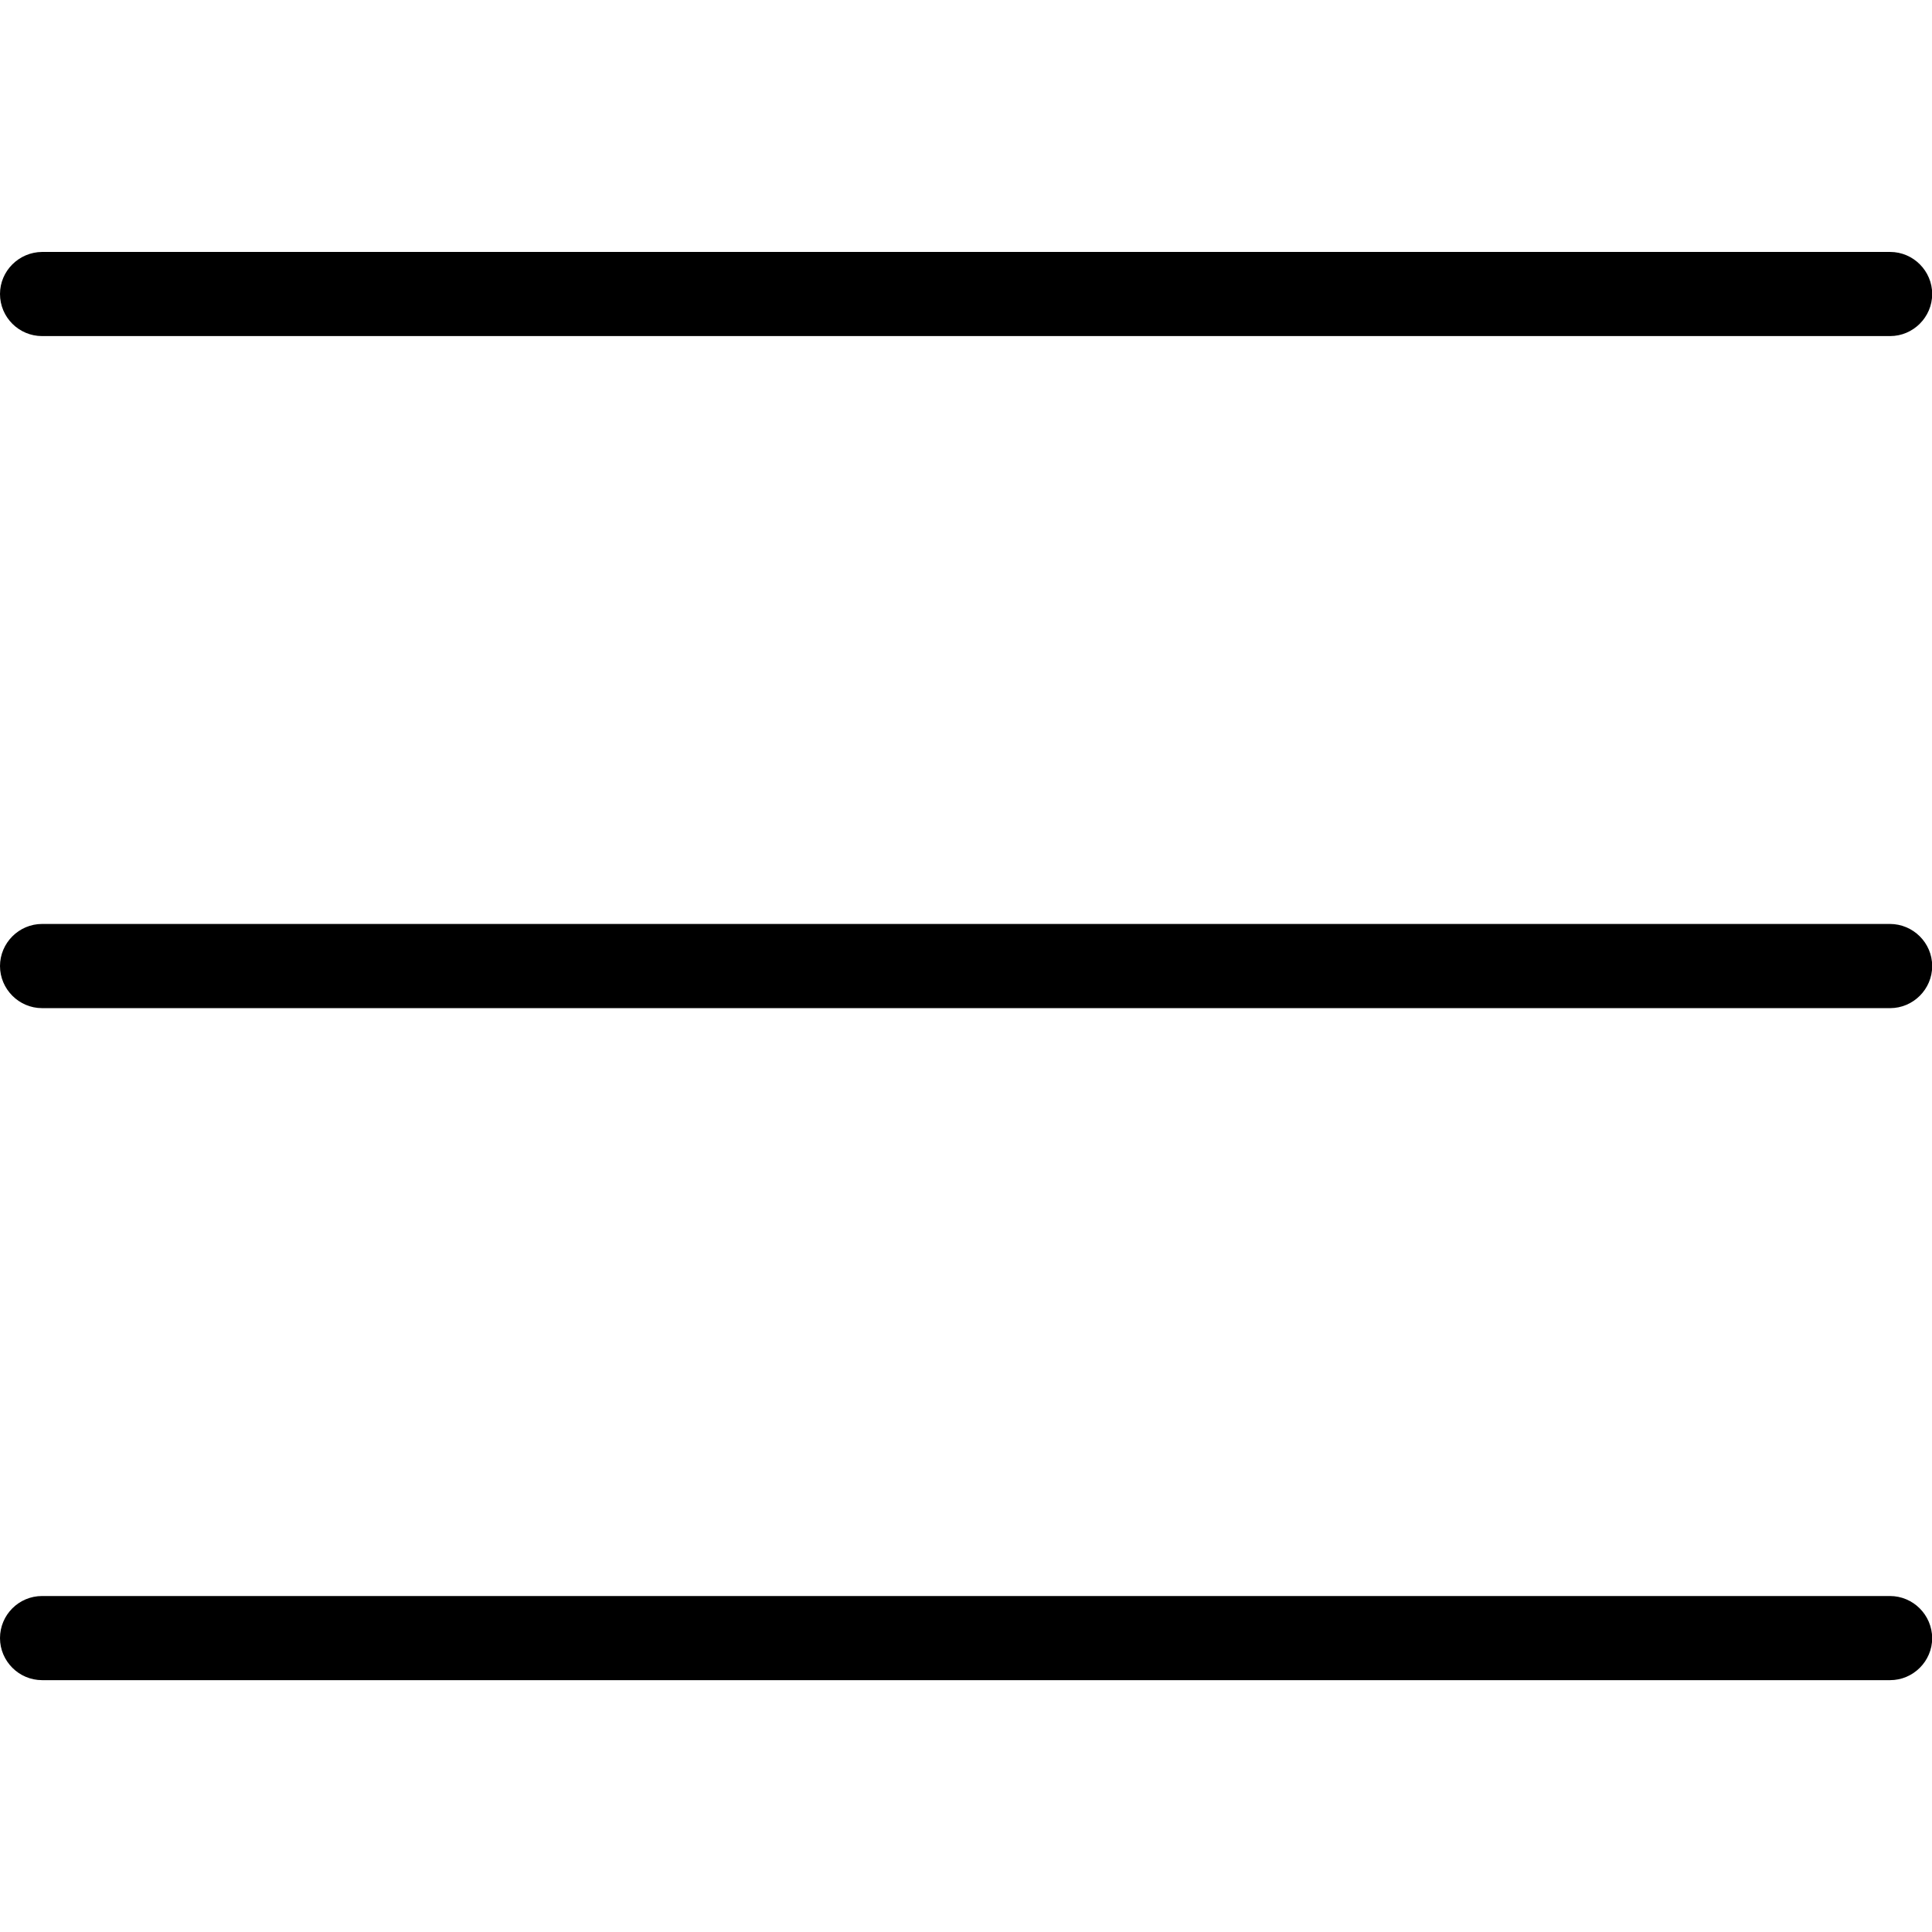 <svg width="42" height="42" viewBox="0 0 42 42" fill="none" xmlns="http://www.w3.org/2000/svg">
<g clip-path="url(#clip0_12844_1130)">
<path d="M0.915 7.306H41.09C41.59 7.306 42.004 6.896 42.004 6.391C42.004 5.891 41.594 5.477 41.09 5.477H0.915C0.41 5.481 0 5.891 0 6.391C0 6.896 0.41 7.306 0.915 7.306ZM41.085 34.696H0.915C0.41 34.696 0 35.106 0 35.611C0 36.111 0.41 36.525 0.915 36.525H41.09C41.59 36.525 42.004 36.115 42.004 35.611C42 35.106 41.59 34.696 41.085 34.696ZM41.085 20.086H0.915C0.41 20.086 0 20.501 0 21.001C0 21.501 0.41 21.916 0.915 21.916H41.09C41.59 21.916 42.004 21.506 42.004 21.001C42.004 20.497 41.59 20.086 41.085 20.086Z" fill="black"/>
</g>
<defs>
<clipPath id="clip0_12844_1130">
<rect width="42" height="42" fill="white"/>
</clipPath>
</defs>
</svg>
